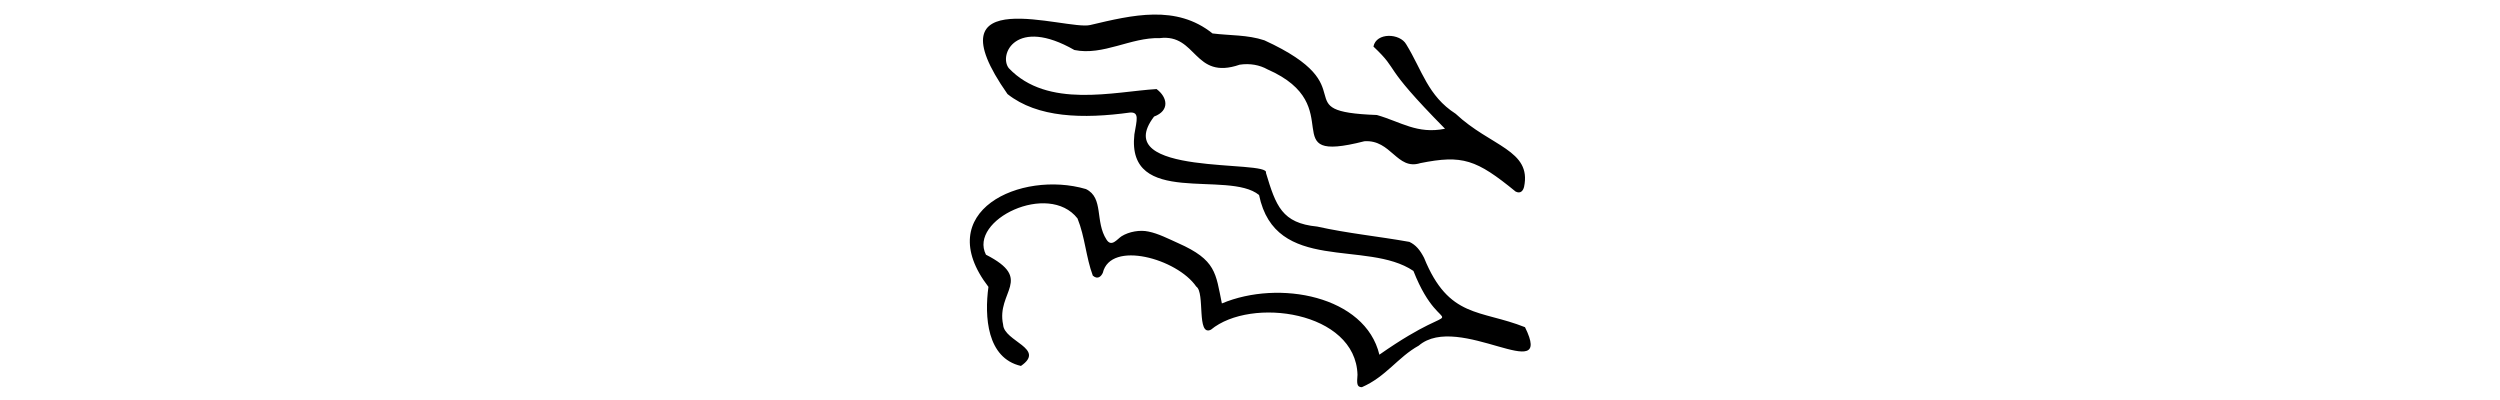 <?xml version="1.0" encoding="utf-8"?>
<!-- Generator: Adobe Illustrator 24.0.1, SVG Export Plug-In . SVG Version: 6.00 Build 0)  -->
<svg version="1.0" id="Layer_1" xmlns="http://www.w3.org/2000/svg" xmlns:xlink="http://www.w3.org/1999/xlink" x="0px" y="0px"
	 viewBox="0 0 800 128" style="enable-background:new 0 0 800 128;" xml:space="preserve">
<style type="text/css">
	.st0{clip-path:url(#SVGID_2_);}
	.st1{clip-path:url(#SVGID_4_);}
	.st2{clip-path:url(#SVGID_6_);}
	.st3{clip-path:url(#SVGID_8_);}
	.st4{clip-path:url(#SVGID_10_);}
	.st5{clip-path:url(#SVGID_12_);}
	.st6{clip-path:url(#SVGID_14_);}
	.st7{clip-path:url(#SVGID_16_);}
	.st8{fill:none;}
	.st9{fill:#FFFFFF;}
	.st10{stroke:#000000;stroke-miterlimit:10;}
	.st11{opacity:0.4;clip-path:url(#SVGID_20_);fill:url(#SVGID_21_);}
	.st12{opacity:0.4;clip-path:url(#SVGID_23_);fill:url(#SVGID_24_);}
	.st13{opacity:0.4;clip-path:url(#SVGID_26_);fill:url(#SVGID_27_);}
	.st14{opacity:0.4;clip-path:url(#SVGID_29_);fill:url(#SVGID_30_);}
	.st15{opacity:0.4;clip-path:url(#SVGID_32_);fill:url(#SVGID_33_);}
	.st16{opacity:0.4;clip-path:url(#SVGID_35_);fill:url(#SVGID_36_);}
	.st17{opacity:0.4;clip-path:url(#SVGID_38_);fill:url(#SVGID_39_);}
	.st18{opacity:0.4;clip-path:url(#SVGID_41_);fill:url(#SVGID_42_);}
	.st19{opacity:0.4;clip-path:url(#SVGID_44_);fill:url(#SVGID_45_);}
	.st20{opacity:0.4;clip-path:url(#SVGID_47_);fill:url(#SVGID_48_);}
	.st21{opacity:0.4;clip-path:url(#SVGID_50_);fill:url(#SVGID_51_);}
	.st22{opacity:0.4;clip-path:url(#SVGID_53_);fill:url(#SVGID_54_);}
	.st23{opacity:0.4;clip-path:url(#SVGID_56_);fill:url(#SVGID_57_);}
	.st24{opacity:0.4;clip-path:url(#SVGID_59_);fill:url(#SVGID_60_);}
	.st25{opacity:0.4;clip-path:url(#SVGID_62_);fill:url(#SVGID_63_);}
	.st26{opacity:0.4;clip-path:url(#SVGID_65_);fill:url(#SVGID_66_);}
	.st27{opacity:0.4;clip-path:url(#SVGID_68_);fill:url(#SVGID_69_);}
	.st28{opacity:0.4;clip-path:url(#SVGID_71_);fill:url(#SVGID_72_);}
	.st29{opacity:0.4;clip-path:url(#SVGID_74_);fill:url(#SVGID_75_);}
	.st30{opacity:0.4;clip-path:url(#SVGID_77_);fill:url(#SVGID_78_);}
	.st31{opacity:0.4;clip-path:url(#SVGID_80_);fill:url(#SVGID_81_);}
	.st32{opacity:0.4;clip-path:url(#SVGID_83_);fill:url(#SVGID_84_);}
	.st33{opacity:0.4;clip-path:url(#SVGID_86_);fill:url(#SVGID_87_);}
	.st34{opacity:0.2;clip-path:url(#SVGID_89_);fill:url(#SVGID_90_);}
	.st35{opacity:0.4;clip-path:url(#SVGID_92_);fill:url(#SVGID_93_);}
	.st36{fill:#FFFFFF;stroke:#FFFFFF;stroke-width:2;stroke-miterlimit:10;}
	.st37{stroke:#000000;stroke-width:2;stroke-miterlimit:10;}
</style>
<path d="M462.4,41.2c-21.1-21.4-14-17.9-22.9-26.3c0.9-4.6,8.5-4.3,10.5-0.7c5.1,8.3,6.9,16.5,15.8,22.2
	C477,46.9,490.2,48,487.7,59.8c-0.3,1.2-1.1,2.3-2.7,1.5c-12.6-10.3-17-11.8-30.5-9.1c-7.5,2.4-9.3-7.6-17.9-7
	c-29.4,7.5-4.3-11.3-31-23c-2.5-1.4-5.6-2-8.9-1.5c-14.8,5.1-13.6-10-25.6-8.5c-9.2-0.3-18.1,5.7-27.3,3.8
	c-18.7-10.7-24.3,1.5-21,5.8c12.4,13.1,33.8,7.5,47.3,6.7c3.5,2.6,4.3,6.9-0.8,8.8c-14.8,19.4,37.3,13.7,35.8,18
	c3.2,10.6,5.1,16.1,16.4,17.2c9.9,2.2,19.4,3.1,29.5,4.9c2.1,1,3.4,2.6,4.7,5.1c7.9,19.5,18,16.5,32.3,22.2c9.6,19.4-21.3-5-34,5.9
	c-6.7,3.7-10.4,9.9-18.2,13.3c-1.7,0-1.6-1.3-1.4-4c-0.6-20.3-34.1-25-46.9-14.4c-4.7,2.3-1.8-11.9-4.7-13.8
	c-6.1-8.9-27.4-14.9-29.9-4.4c-0.5,1.1-1.6,2.3-3.2,0.9c-2.2-5.9-2.5-12.4-4.9-18.3c-9.3-11.9-34.9,0.5-29.3,11.6
	c15.5,7.9,3.2,11.8,5.5,22.4c0.3,5.4,13.8,7.6,5.7,13.2c-10.9-2.5-11.7-15.8-10.4-25.3c-18.6-24.2,10.4-37.4,31.2-31.3
	c5.8,2.8,2.8,10.4,6.6,16.2c1.6,2.5,3.4-0.2,4.8-1.1c2.4-1.5,5.9-2.1,8.6-1.5c3.1,0.6,6.6,2.4,9.5,3.7c12.2,5.4,12,9.6,14,19.3
	c18.3-7.7,45.9-2.4,50.4,16.4c29.4-20.6,20.5-2.3,10.9-26.8c-14.9-10.1-44.2,1-49.4-24.3C393,54.3,360.4,66.5,363,43
	c0.8-4.7,1.6-7.1-1.3-7c-15.2,2.1-29.7,1.7-39.3-5.9c-25.6-36.5,19-20.2,26.5-22.1c13.5-3.2,27.5-6.6,39.1,2.7
	c5.6,0.7,11.2,0.4,16.6,2.2c33.4,15.3,6,22.8,36,23.9C448.3,39,453.5,43,462.4,41.2z"/>
</svg>
